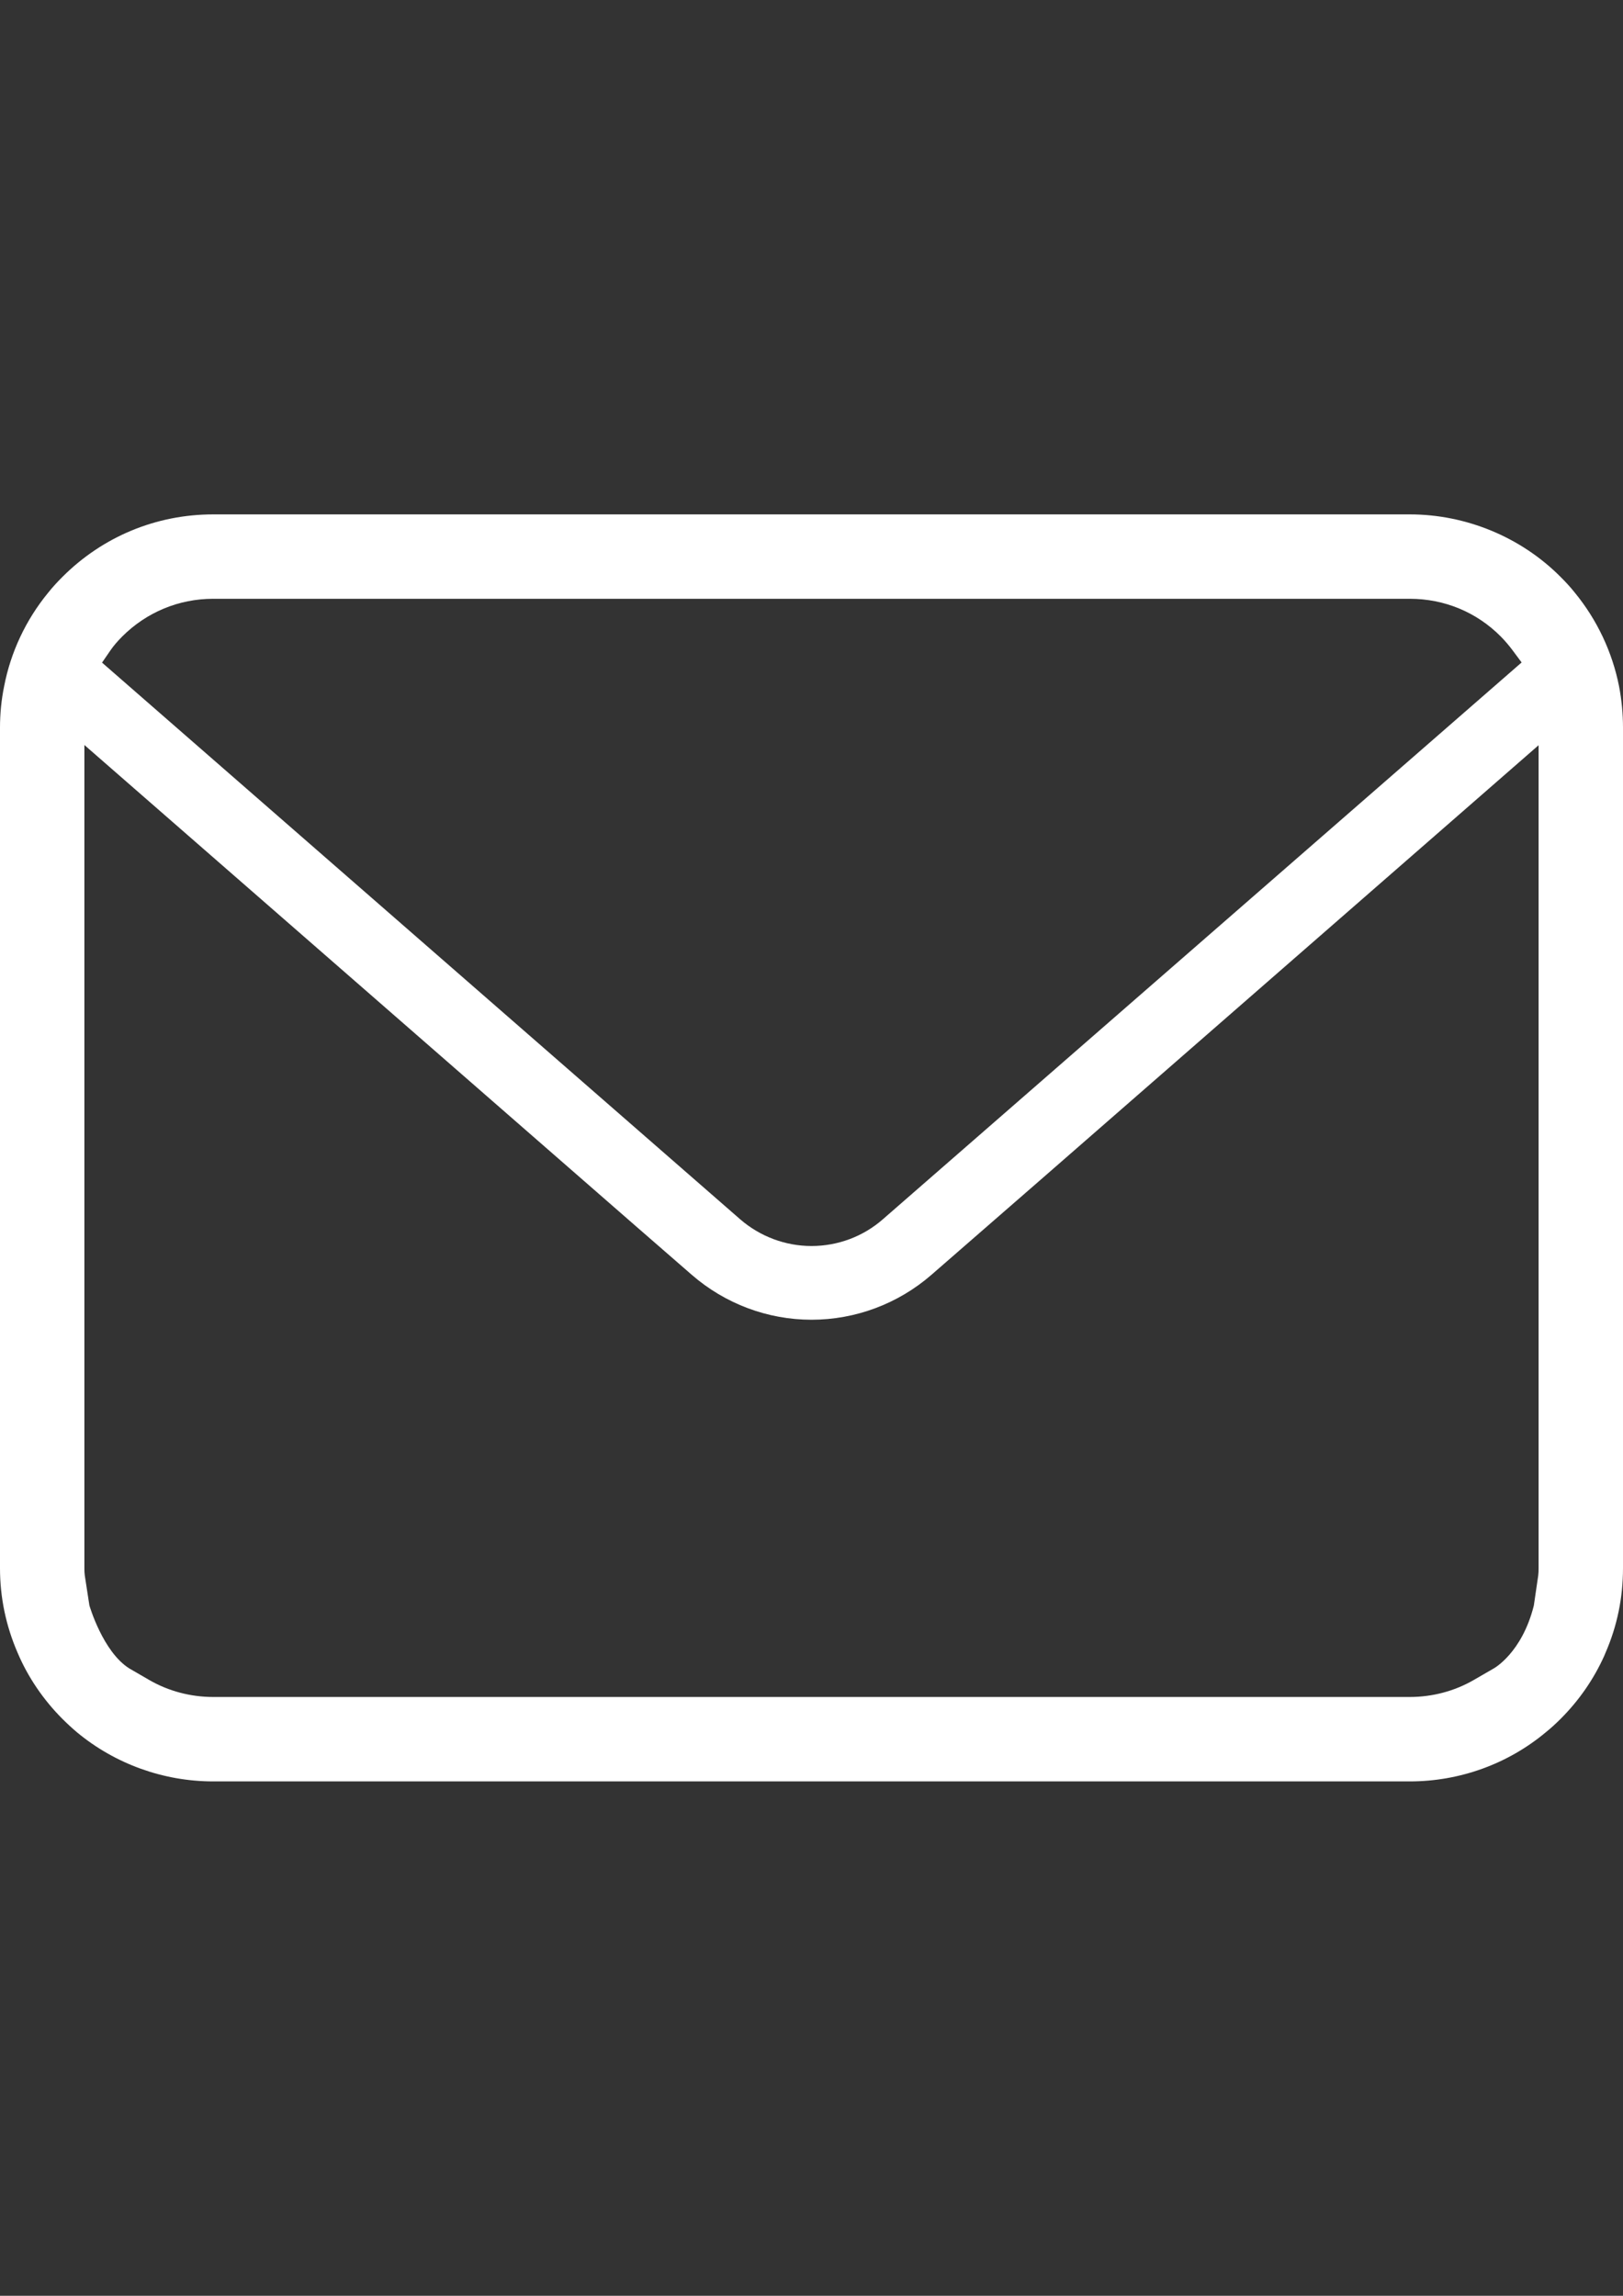 <?xml version="1.0" encoding="utf-8"?>
<!-- Generator: Adobe Illustrator 16.0.0, SVG Export Plug-In . SVG Version: 6.00 Build 0)  -->
<!DOCTYPE svg PUBLIC "-//W3C//DTD SVG 1.1//EN" "http://www.w3.org/Graphics/SVG/1.1/DTD/svg11.dtd">
<svg version="1.1" id="_x32_" xmlns="http://www.w3.org/2000/svg" xmlns:xlink="http://www.w3.org/1999/xlink" x="0px" y="0px"
	 width="595.281px" height="841.891px" viewBox="0 0 595.281 841.891" enable-background="new 0 0 595.281 841.891"
	 xml:space="preserve">
<rect x="0" y="0" width="595.281" height="841.891" fill="#333333" stroke="none"/>
<g>
	<path fill="#FFFFFF" d="M593.822,251.617c-2.474-12.503-8.054-24.32-16.191-34.255c-1.651-2.085-3.381-3.941-5.271-5.824
		c-14.48-14.556-34.621-22.905-55.263-22.905H78.182c-20.871,0-40.5,8.139-55.271,22.914c-1.87,1.865-3.603,3.739-5.319,5.891
		c-8.104,9.893-13.658,21.694-16.072,34.215C0.509,256.569,0,261.664,0,266.817v308.264c0,10.724,2.179,21.167,6.498,31.095
		c3.738,8.816,9.41,17.175,16.407,24.17c1.763,1.754,3.514,3.372,5.383,4.95c13.991,11.587,31.708,17.963,49.893,17.963h438.916
		c18.302,0,36-6.399,49.955-18.091c1.865-1.509,3.594-3.094,5.322-4.822c6.766-6.758,12.141-14.521,16.006-23.084l0.51-1.221
		c4.238-9.739,6.392-20.148,6.392-30.959V266.817C595.281,261.731,594.791,256.603,593.822,251.617z M40.487,238.529
		c1.105-1.618,2.517-3.28,4.318-5.095c8.94-8.935,20.795-13.852,33.375-13.852h438.915c12.689,0,24.549,4.925,33.392,13.87
		c1.524,1.542,2.983,3.255,4.256,4.967l3.356,4.511L323.824,447.11c-7.224,6.332-16.521,9.815-26.187,9.815
		c-9.57,0-18.861-3.477-26.169-9.808L37.426,242.988L40.487,238.529z M547.876,611.83l-7.359,4.255
		c-7.034,4.062-15.139,6.214-23.42,6.214H78.182c-8.286,0-16.386-2.152-23.418-6.214l-7.357-4.265
		c-9.719-6.117-14.621-23.107-14.621-23.107l-1.679-10.91c-0.127-0.84-0.156-1.771-0.156-2.722V273.2l181.805,158.6l20.601,17.972
		l20.379,17.727c12.224,10.612,27.813,16.463,43.903,16.463c16.149,0,31.763-5.851,43.979-16.463l20.371-17.734l20.539-17.878
		l181.793-158.606v301.804c0,0.934-0.019,1.856-0.136,2.679l-1.61,11.014C558.21,606.211,547.876,611.83,547.876,611.83z"/>
</g>
</svg>

